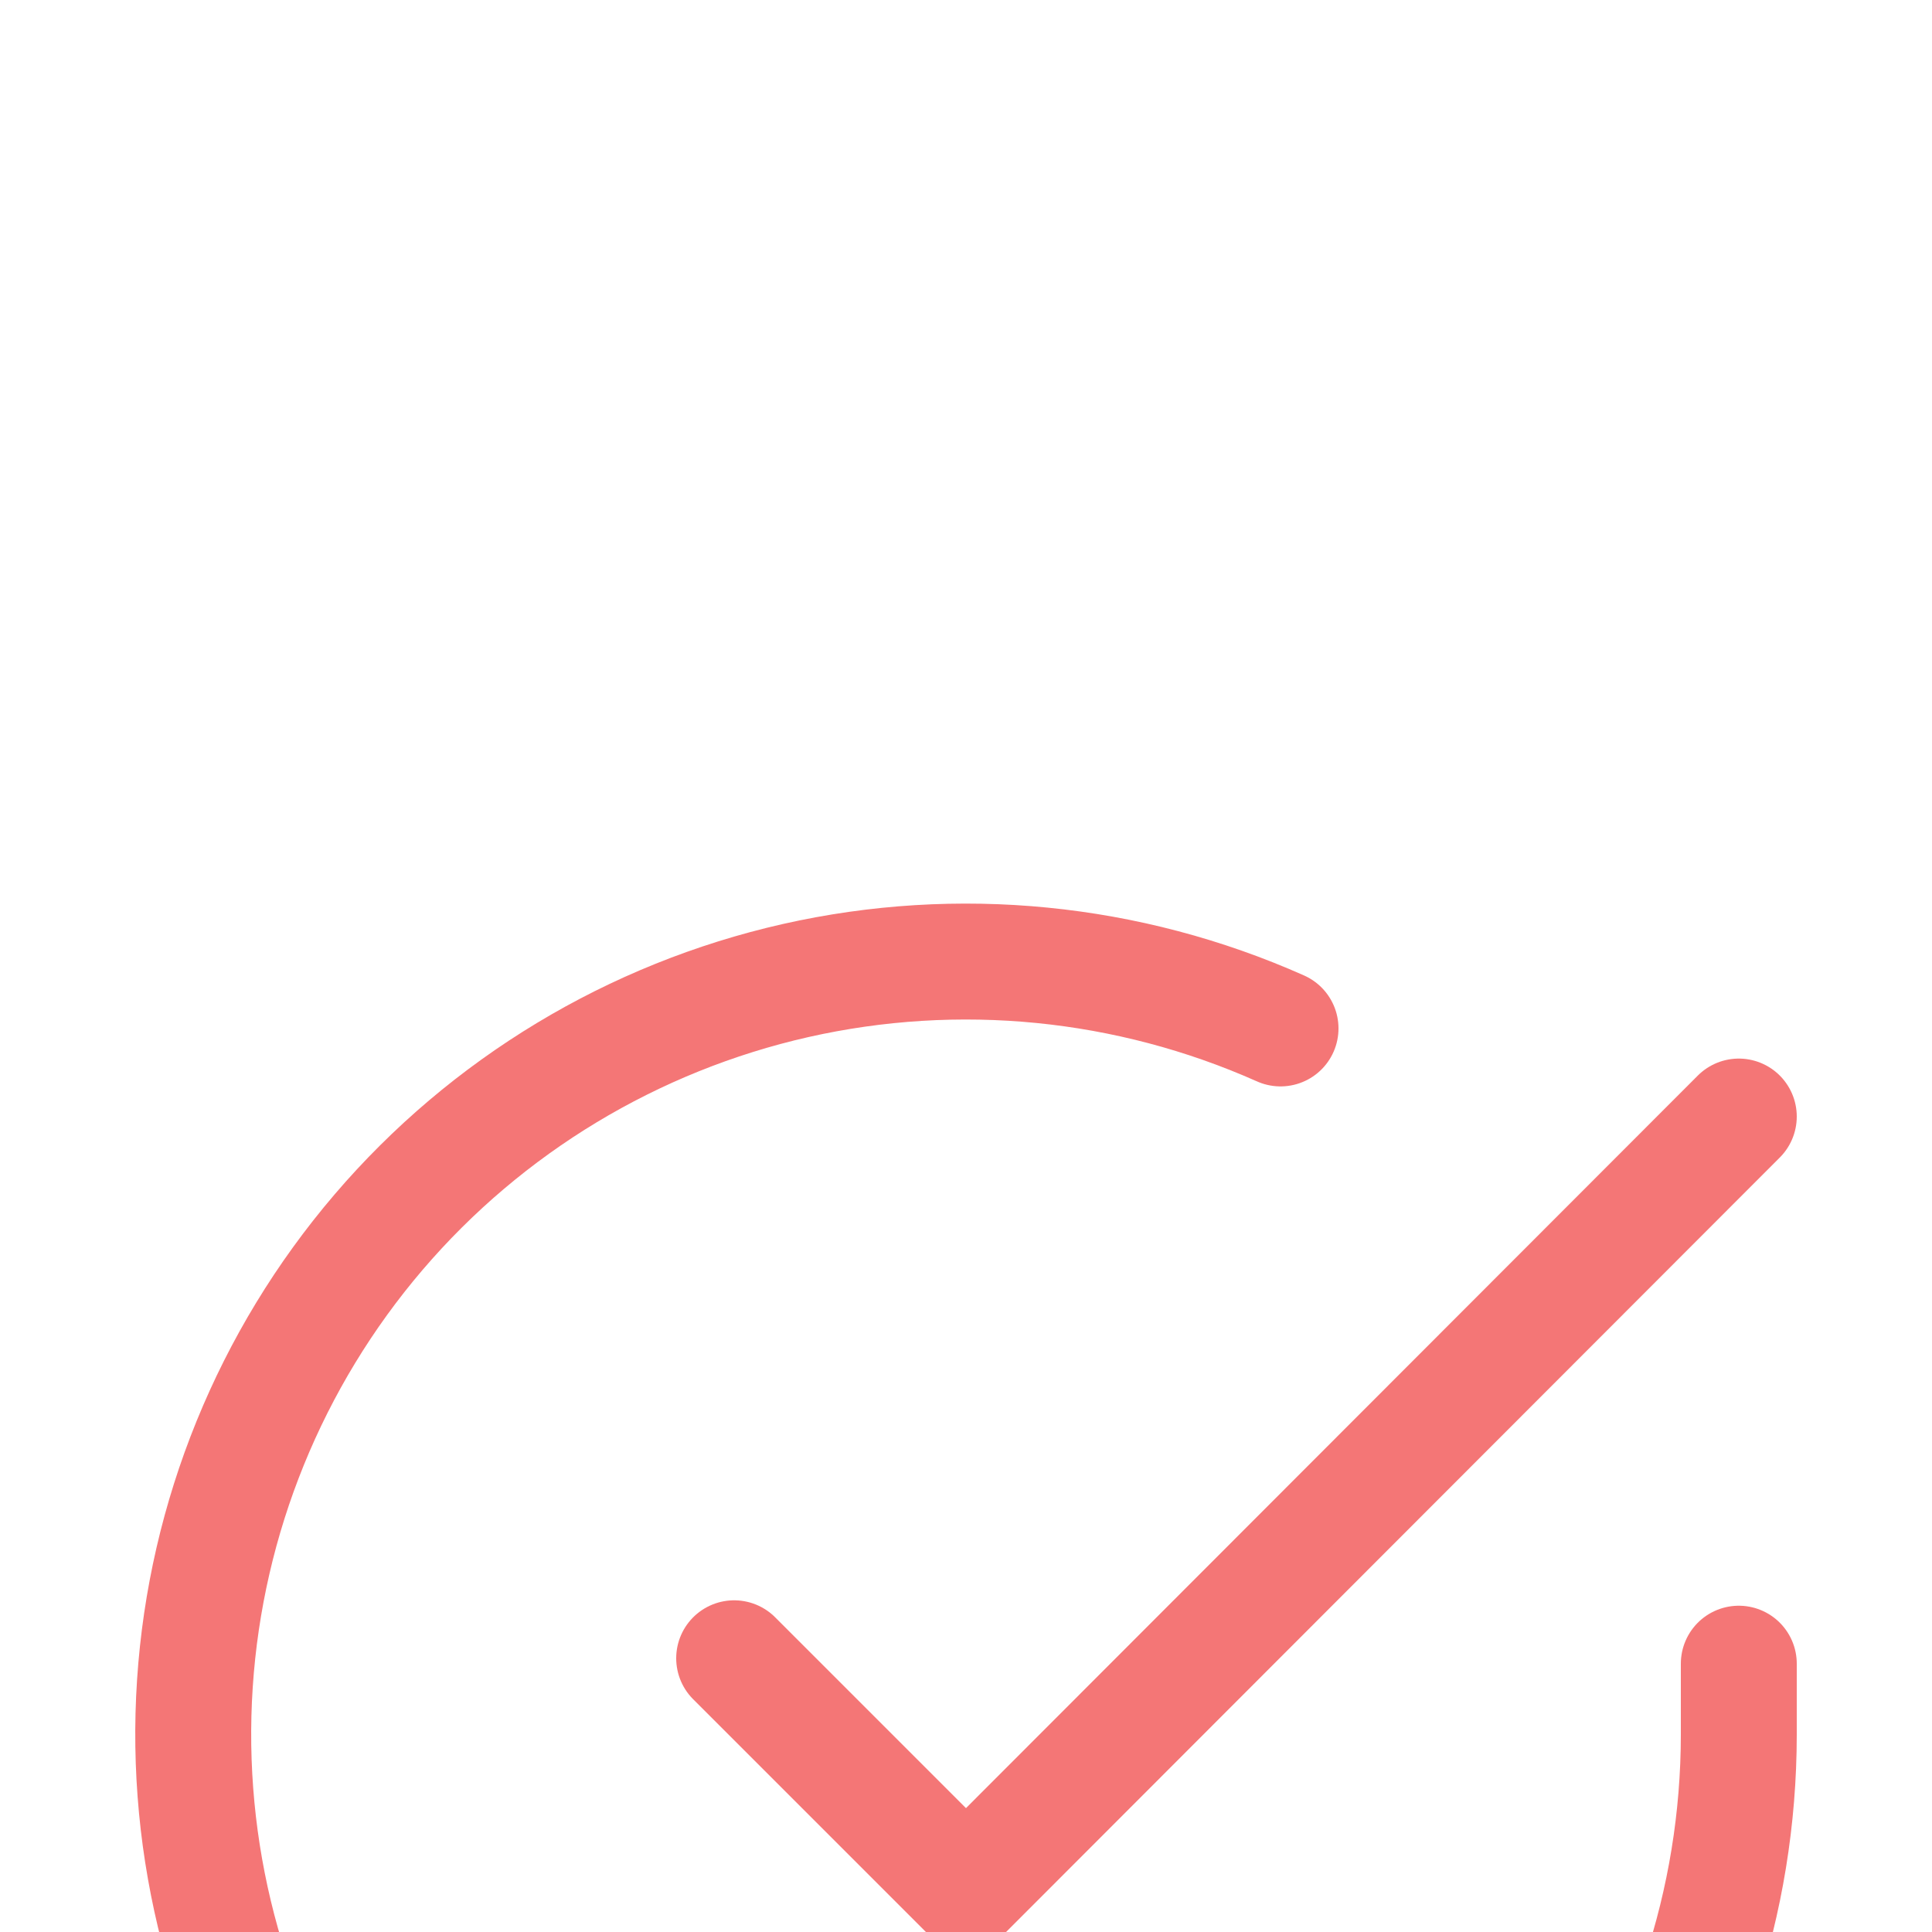 <svg width="25" height="25" viewBox="0 0 25 25" fill="none" xmlns="http://www.w3.org/2000/svg">
<rect width="25" height="25" fill="#F5F5F5"/>
<g filter="url(#filter0_d_2218_17176)">
<g clip-path="url(#clip0_2218_17176)">
<rect x="-237.5" y="-1406.79" width="1960" height="2045" rx="10" fill="white"/>
<rect x="-57" y="-697.29" width="738" height="1185" rx="4.5" stroke="#9747FF" stroke-dasharray="10 5"/>
<path d="M22.5 11.528V12.448C22.499 14.605 21.8 16.703 20.509 18.43C19.218 20.157 17.403 21.421 15.335 22.032C13.267 22.644 11.057 22.57 9.034 21.823C7.012 21.076 5.285 19.694 4.111 17.885C2.937 16.076 2.38 13.936 2.522 11.784C2.664 9.633 3.497 7.585 4.898 5.945C6.299 4.306 8.193 3.164 10.296 2.688C12.4 2.213 14.6 2.431 16.57 3.308" stroke="#F47676" stroke-width="1.5" stroke-linecap="round" stroke-linejoin="round"/>
<path d="M22.5 4.448L12.5 14.458L9.5 11.458" stroke="#F47676" stroke-width="1.5" stroke-linecap="round" stroke-linejoin="round"/>
</g>
</g>
<defs>
<filter id="filter0_d_2218_17176" x="-287.5" y="-1446.79" width="2060" height="2145" filterUnits="userSpaceOnUse" color-interpolation-filters="sRGB">
<feFlood flood-opacity="0" result="BackgroundImageFix"/>
<feColorMatrix in="SourceAlpha" type="matrix" values="0 0 0 0 0 0 0 0 0 0 0 0 0 0 0 0 0 0 127 0" result="hardAlpha"/>
<feOffset dy="10"/>
<feGaussianBlur stdDeviation="25"/>
<feComposite in2="hardAlpha" operator="out"/>
<feColorMatrix type="matrix" values="0 0 0 0 0 0 0 0 0 0 0 0 0 0 0 0 0 0 0.05 0"/>
<feBlend mode="normal" in2="BackgroundImageFix" result="effect1_dropShadow_2218_17176"/>
<feBlend mode="normal" in="SourceGraphic" in2="effect1_dropShadow_2218_17176" result="shape"/>
</filter>
<clipPath id="clip0_2218_17176">
<rect x="-237.5" y="-1406.79" width="1960" height="2045" rx="10" fill="white"/>
</clipPath>
</defs>
</svg>
